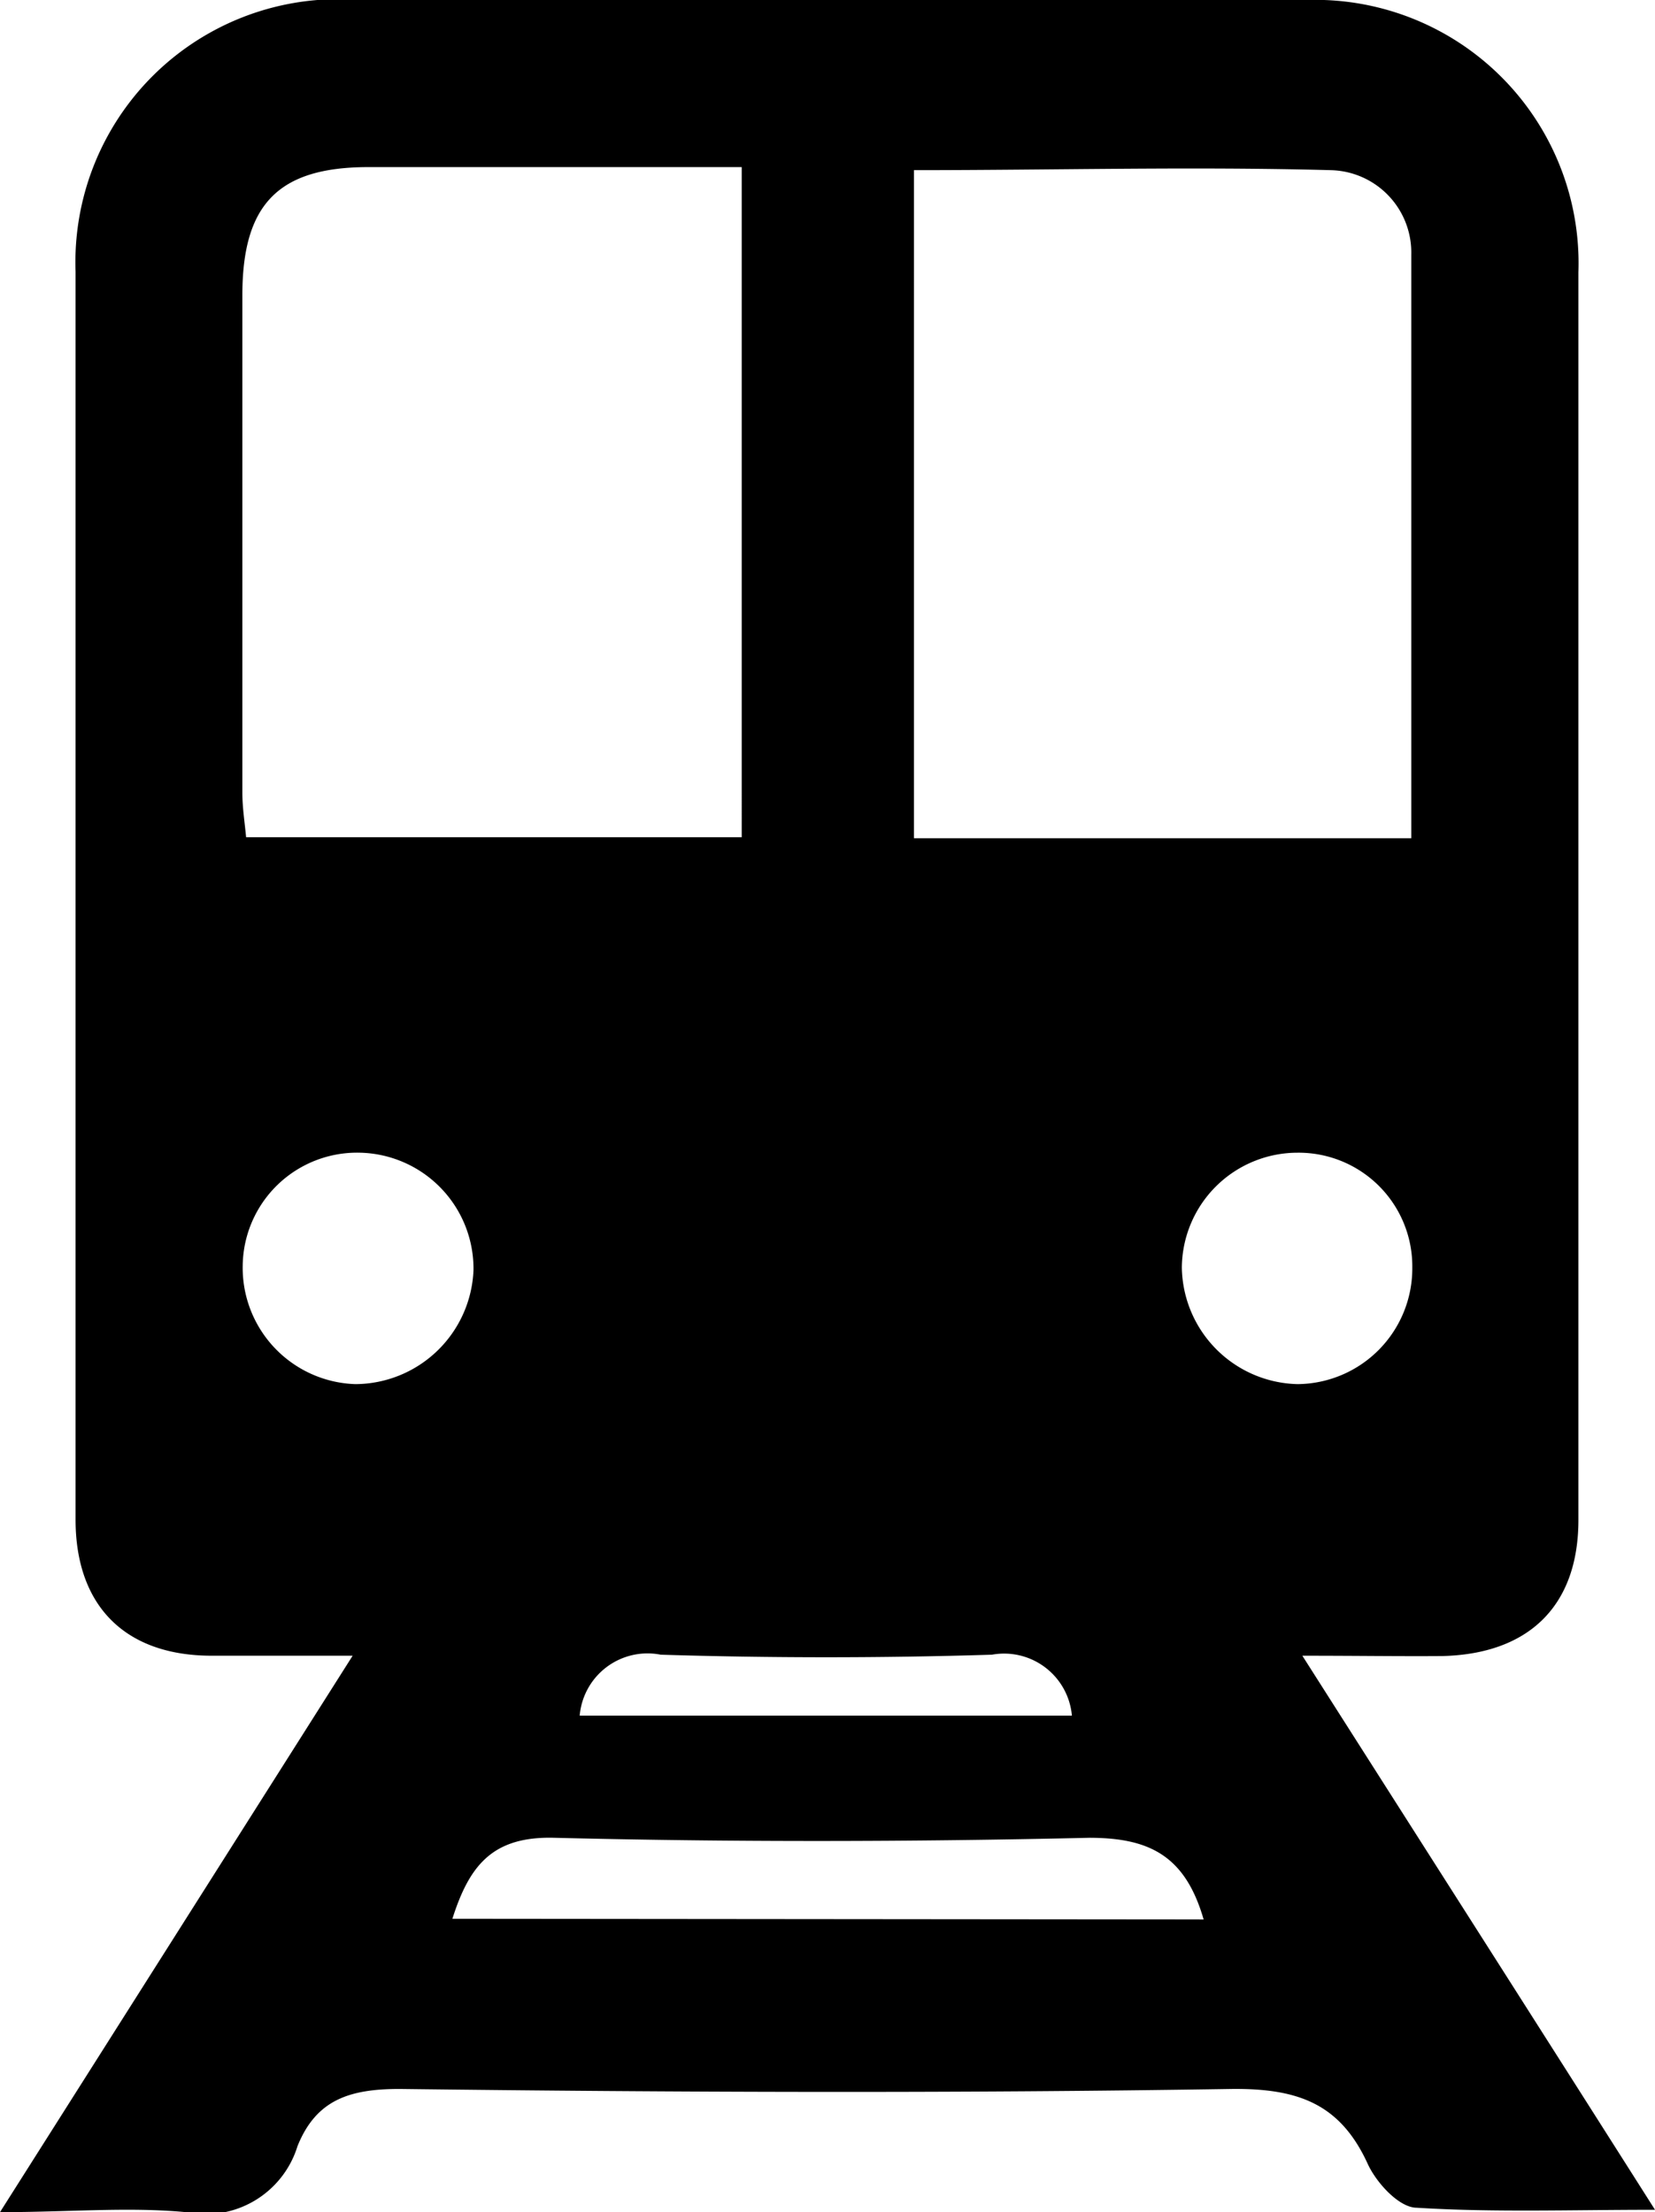 <svg viewBox="0 0 48.62 65" xmlns="http://www.w3.org/2000/svg"><path d="m38.26 48.65c3.52 5.53 6.87 10.78 10.36 16.28-2.53 0-4.76.08-7-.06-.52 0-1.19-.74-1.44-1.29-.81-1.77-2.05-2.22-4-2.2-8.15.13-16.3.1-24.44 0-1.46 0-2.45.31-3 1.68a2.83 2.83 0 0 1 -3.28 1.94c-1.7-.16-3.43 0-5.46 0l10.36-16.35c-1.55 0-2.84 0-4.14 0-2.54 0-4-1.46-4-4q0-18.33 0-36.67a7.73 7.73 0 0 1 8-8q14.1.02 28.15.02a7.74 7.74 0 0 1 8 8q0 18.33 0 36.66c0 2.52-1.45 3.94-4 4-1.24.01-2.51-.01-4.11-.01zm-16.47-43.74h-11c-2.61.01-3.66 1.09-3.67 3.73q0 7.33 0 14.66c0 .43.07.87.11 1.3h14.56zm5.06 19.72h14.61c0-5.78 0-11.47 0-17.16a2.42 2.42 0 0 0 -2.37-2.47c-4.09-.11-8.09 0-12.24 0zm8.51 31.77c-.54-1.87-1.59-2.4-3.36-2.4-5.23.12-10.48.13-15.71 0-1.82-.05-2.5.81-3 2.38zm-28.23-19.21a3.42 3.42 0 0 0 3.31 3.48 3.49 3.49 0 0 0 3.47-3.35 3.41 3.41 0 0 0 -3.33-3.45 3.36 3.36 0 0 0 -3.45 3.32zm34.36.06a3.34 3.34 0 0 0 -3.37-3.38 3.4 3.4 0 0 0 -3.4 3.38 3.48 3.48 0 0 0 3.4 3.42 3.4 3.4 0 0 0 3.37-3.42zm-10 13.16a2 2 0 0 0 -2.35-1.79c-3.24.1-6.49.1-9.73 0a2 2 0 0 0 -2.38 1.79z"/></svg>